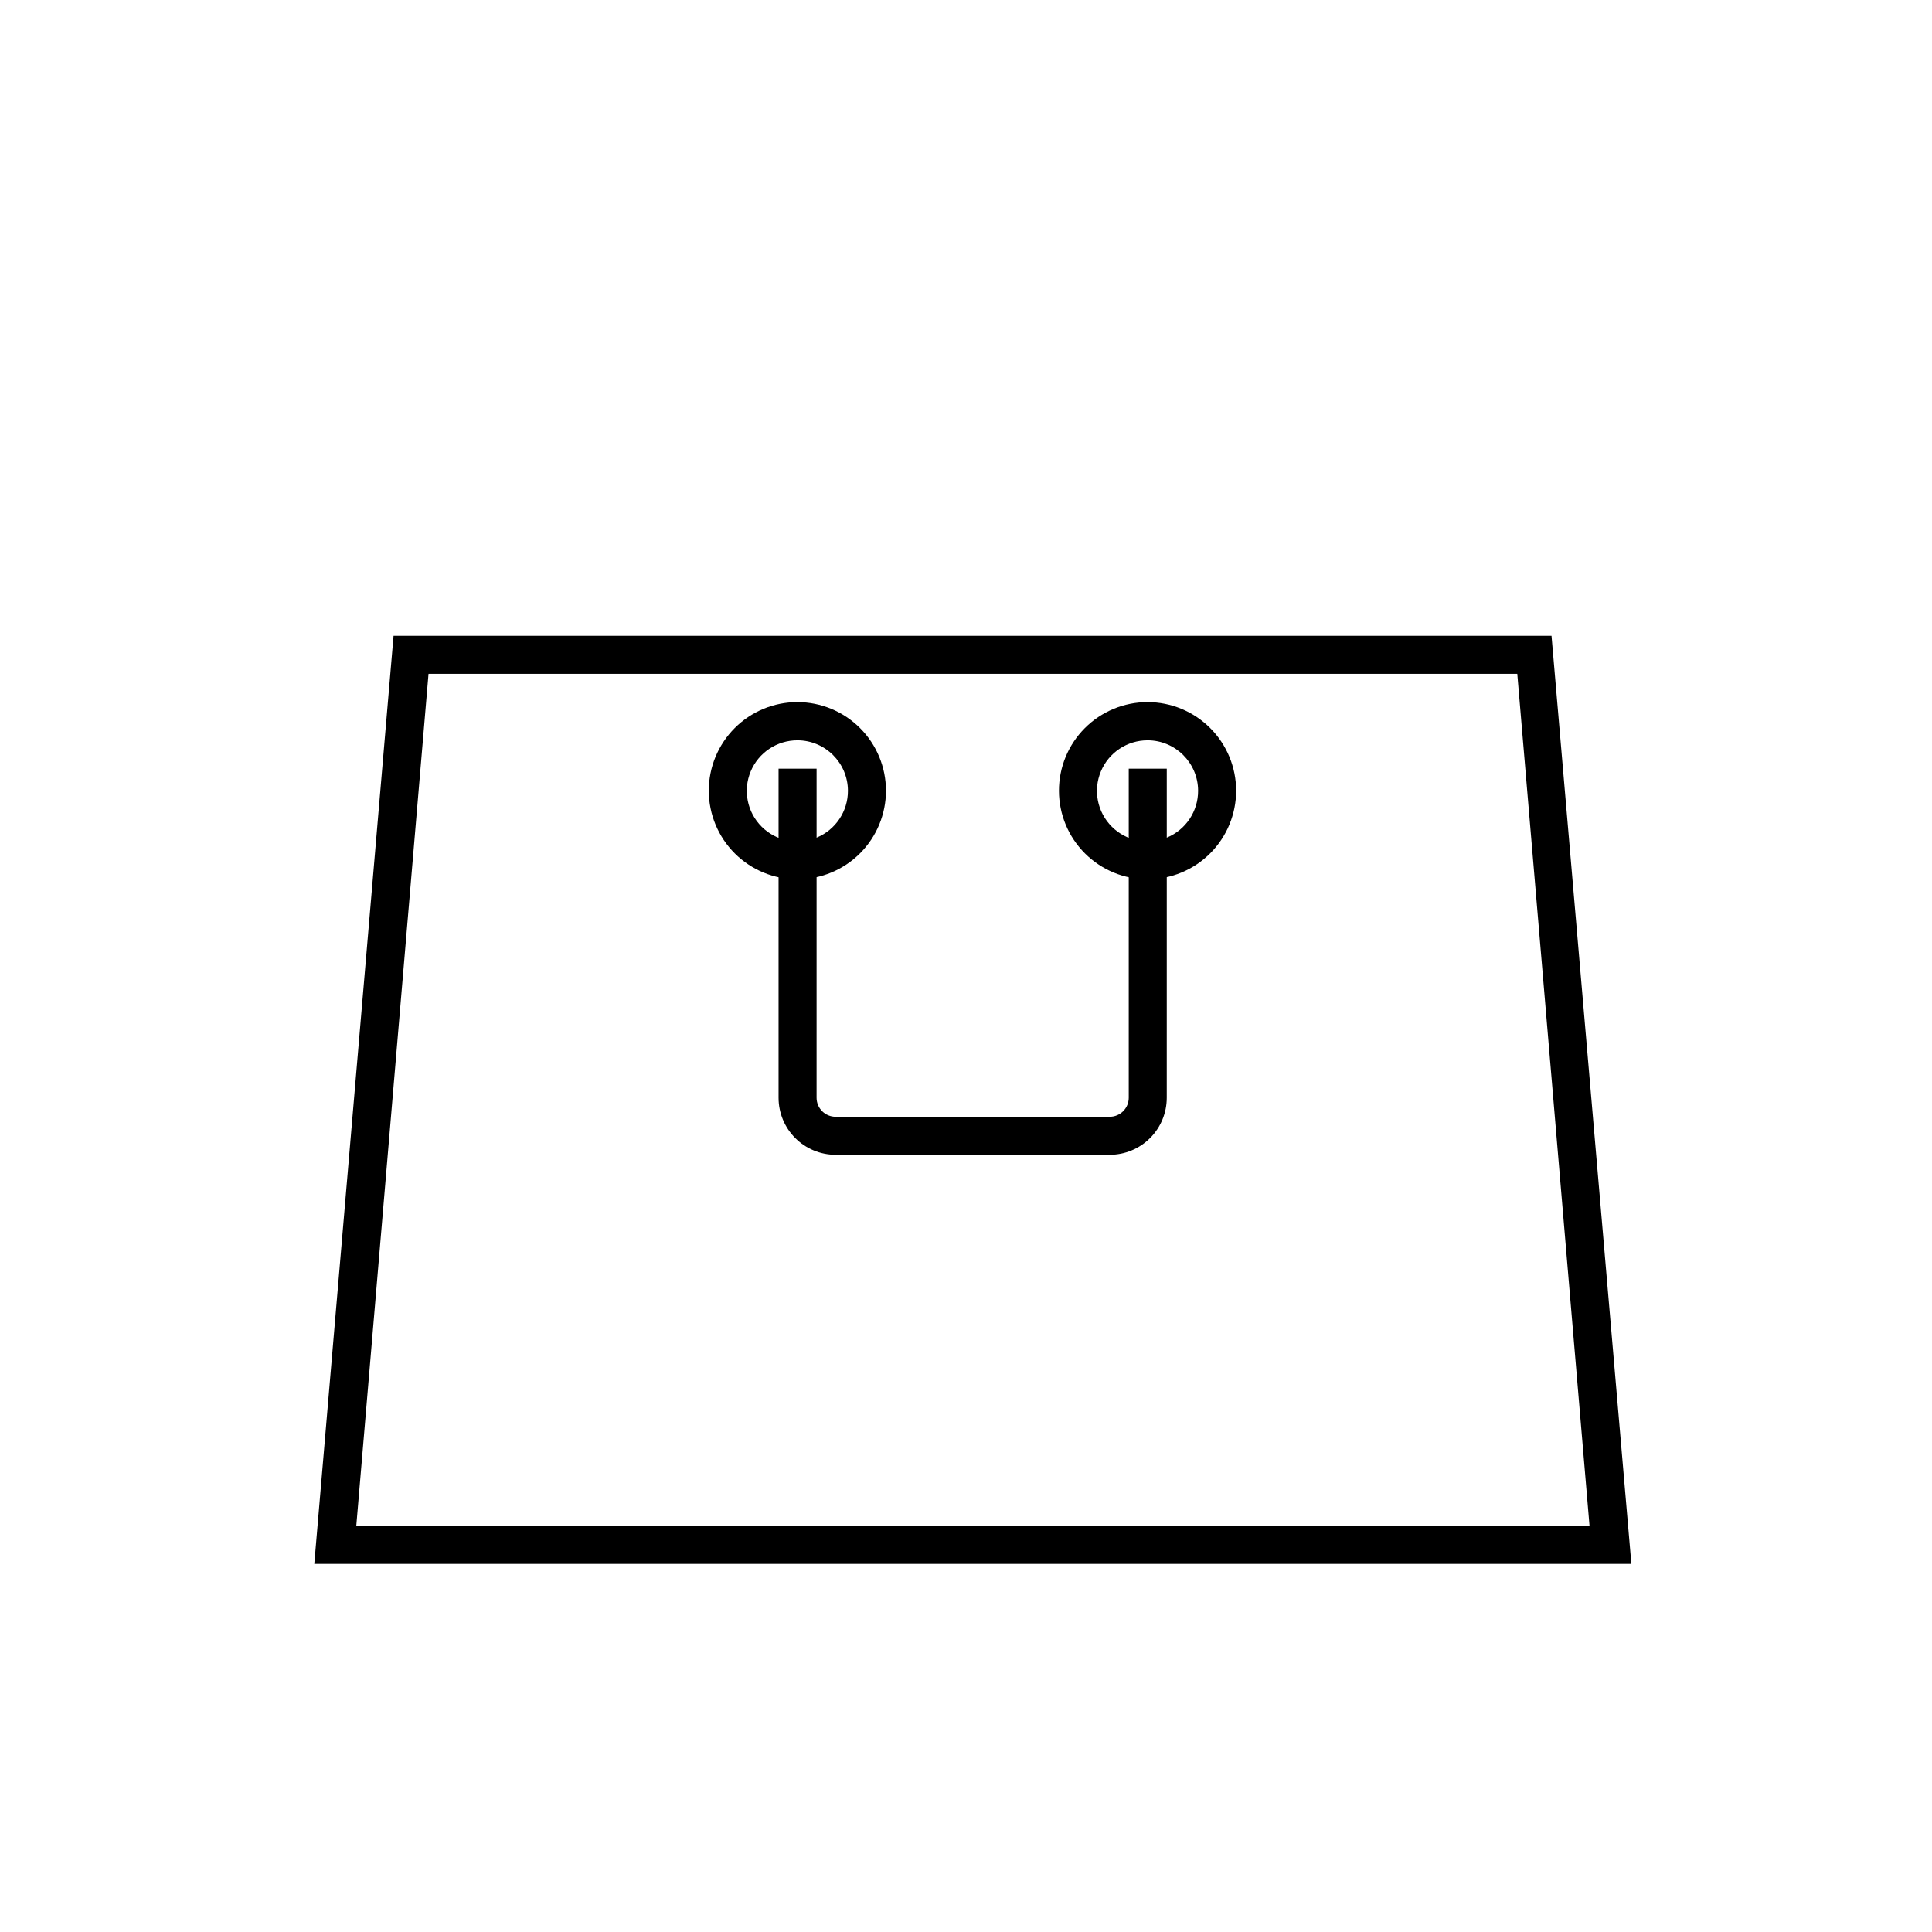 <?xml version="1.0" encoding="UTF-8"?>
<!-- Uploaded to: ICON Repo, www.svgrepo.com, Generator: ICON Repo Mixer Tools -->
<svg fill="#000000" width="800px" height="800px" version="1.1" viewBox="144 144 512 512" xmlns="http://www.w3.org/2000/svg">
 <g>
  <path d="m576.33 558.45h-349.04l21.008-245.96 306.87 0.004zm-337.91-10.078 326.82 0.004-19.145-225.81h-288.53z"/>
  <path d="m438.09 450.03h-72.648c-4.008 0-7.852-1.594-10.688-4.426-2.836-2.836-4.426-6.68-4.426-10.688v-87.211h10.078l-0.004 87.211c0 1.336 0.531 2.617 1.477 3.562 0.945 0.941 2.227 1.473 3.562 1.473h72.648c1.336 0 2.617-0.531 3.562-1.473 0.945-0.945 1.477-2.227 1.477-3.562v-87.211h10.078l-0.004 87.211c0 4.008-1.59 7.852-4.426 10.688-2.836 2.832-6.68 4.426-10.688 4.426z"/>
  <path d="m355.36 377.02c-6.227 0.016-12.207-2.449-16.621-6.844-4.41-4.398-6.894-10.371-6.906-16.598-0.008-6.231 2.461-12.207 6.859-16.617 4.402-4.41 10.371-6.891 16.602-6.894 6.231-0.004 12.207 2.465 16.613 6.871 4.406 4.402 6.883 10.375 6.883 16.605 0 6.219-2.469 12.184-6.859 16.582-4.391 4.402-10.352 6.883-16.57 6.894zm0-36.828c-5.43-0.02-10.332 3.238-12.422 8.25-2.086 5.012-0.941 10.789 2.898 14.629 3.836 3.84 9.613 4.981 14.625 2.894 5.016-2.086 8.27-6.992 8.25-12.422-0.027-7.363-5.988-13.324-13.352-13.352z"/>
  <path d="m448.16 377.02c-6.231 0.016-12.211-2.449-16.625-6.844-4.41-4.398-6.894-10.371-6.902-16.598-0.012-6.231 2.457-12.207 6.856-16.617 4.402-4.41 10.375-6.891 16.602-6.894 6.231-0.004 12.207 2.465 16.613 6.871 4.406 4.402 6.883 10.375 6.883 16.605 0 6.219-2.465 12.184-6.859 16.582-4.391 4.402-10.352 6.883-16.566 6.894zm0-36.828c-5.43-0.02-10.336 3.238-12.422 8.25-2.09 5.012-0.945 10.789 2.894 14.629 3.84 3.84 9.613 4.981 14.629 2.894 5.012-2.086 8.27-6.992 8.246-12.422-0.027-7.363-5.988-13.324-13.348-13.352z"/>
 </g>
</svg>